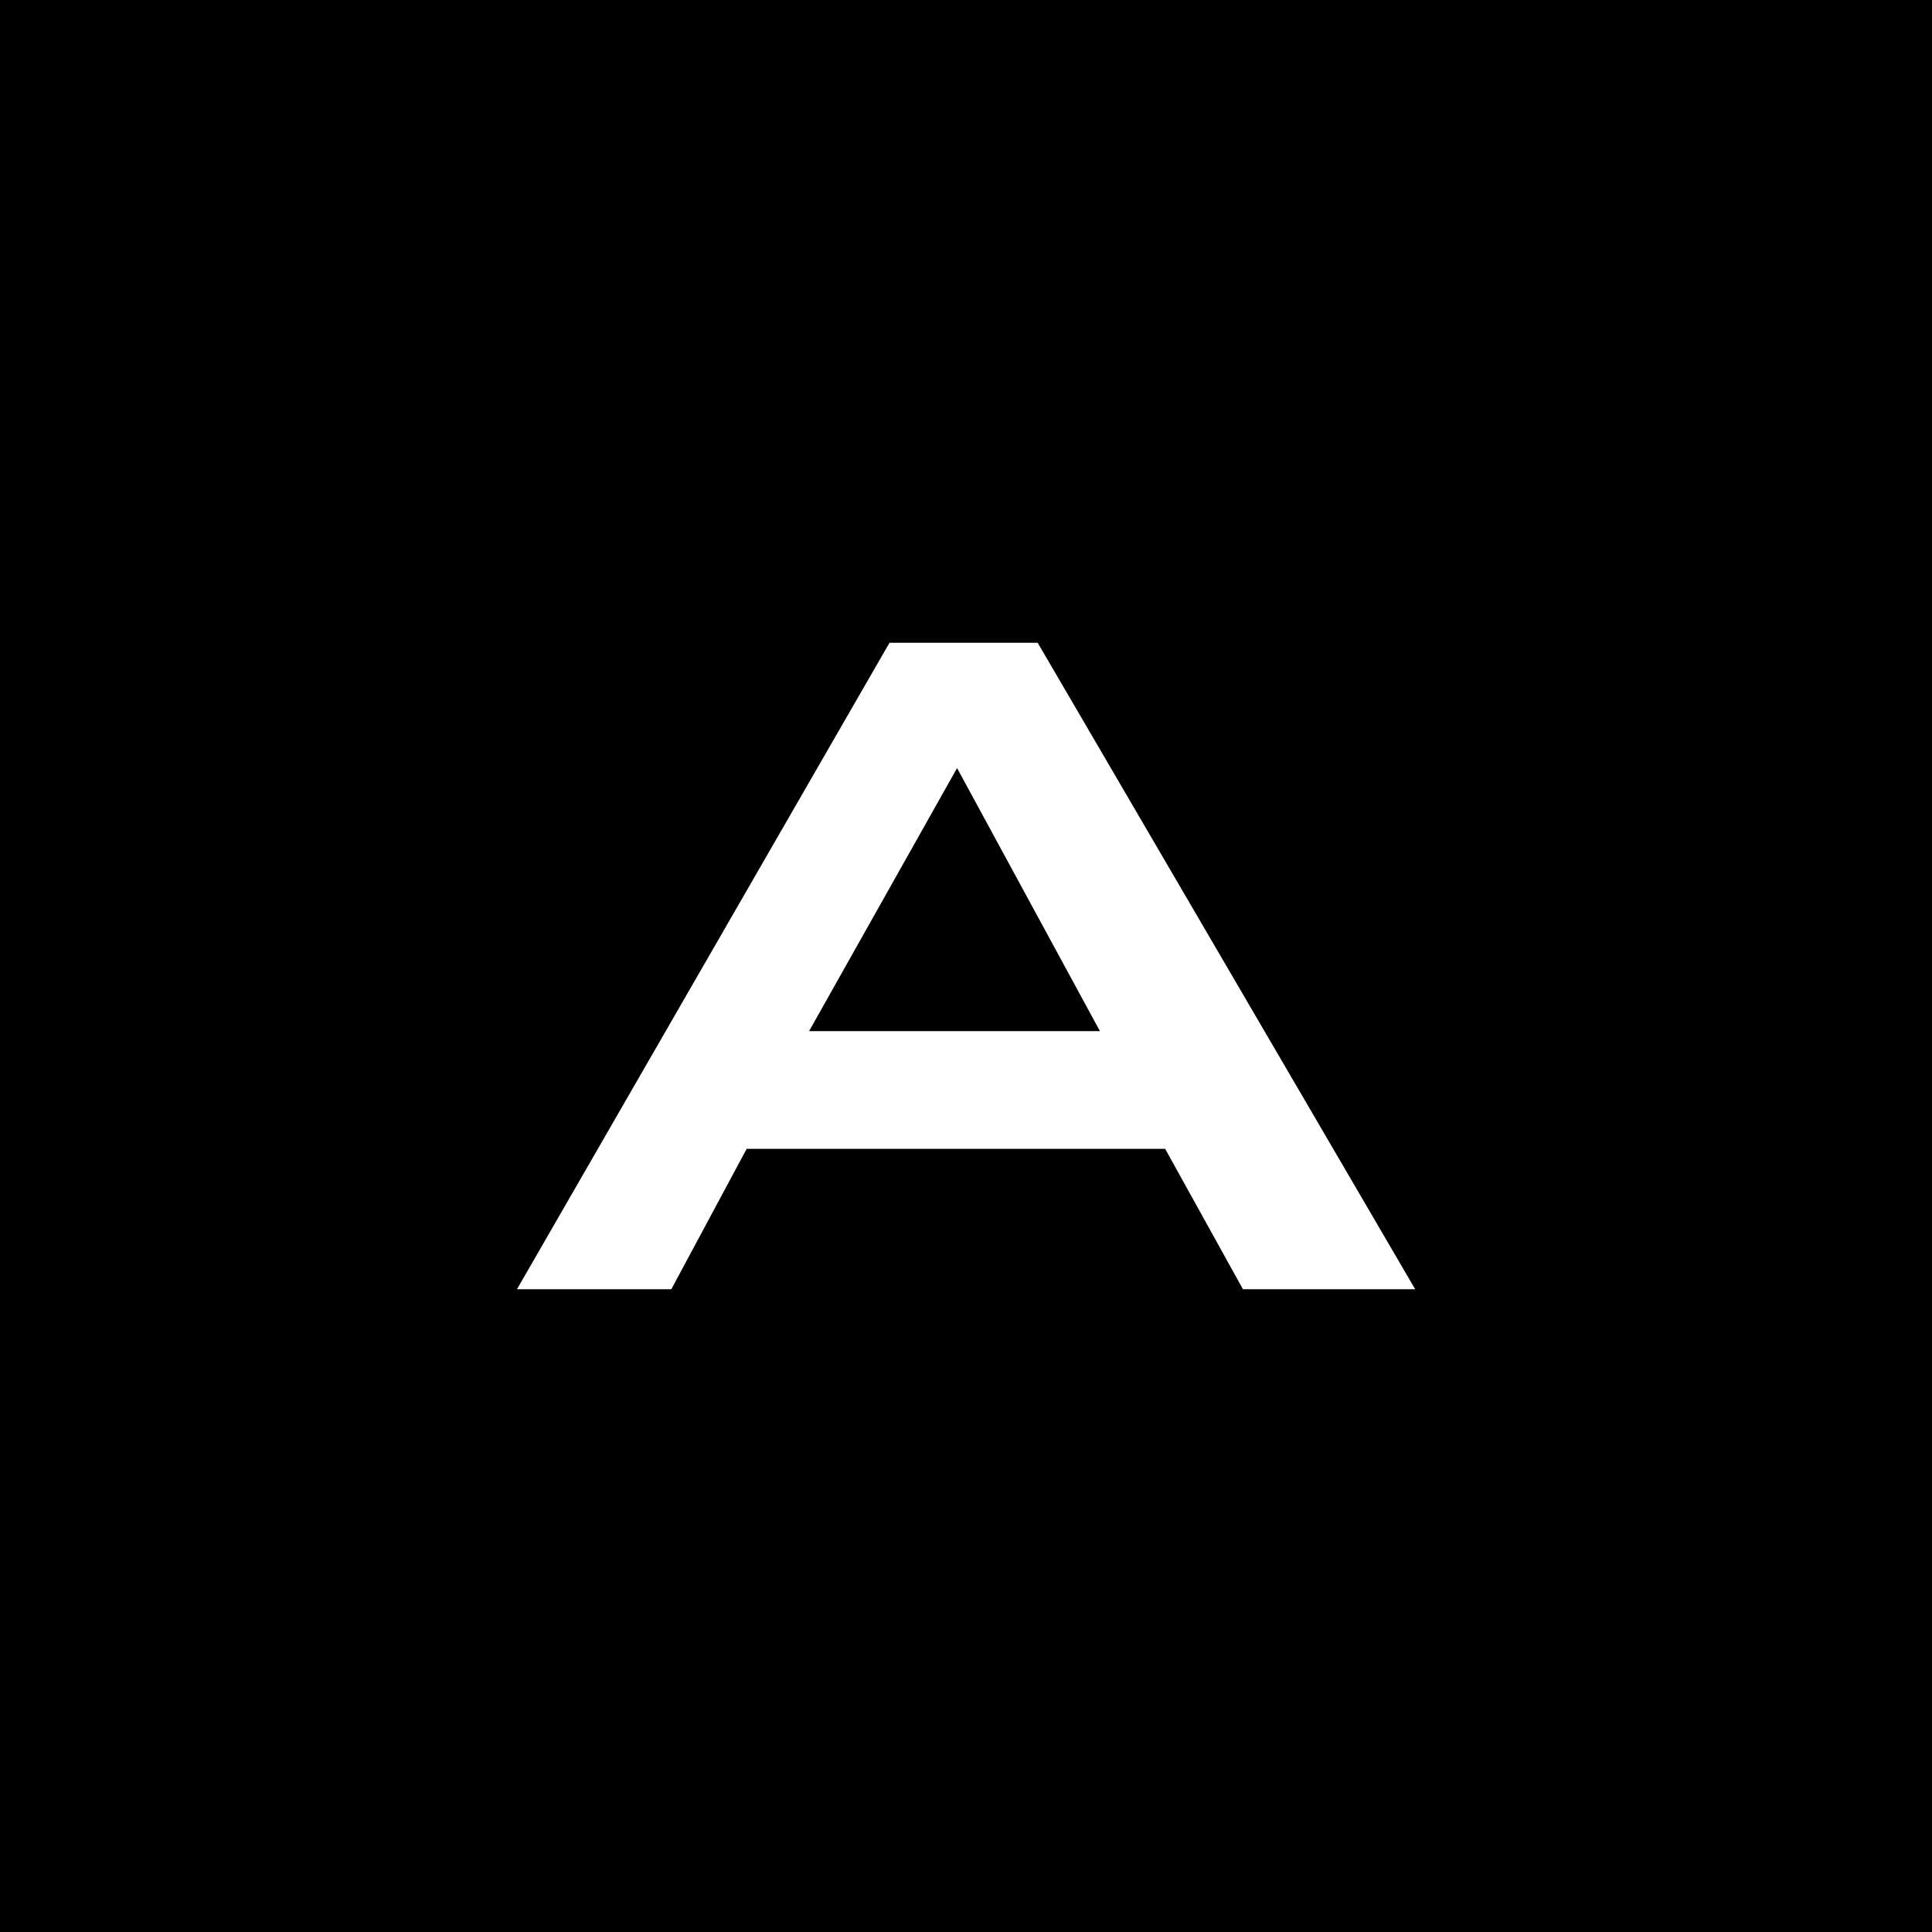 <?xml version="1.0" encoding="UTF-8"?>
<svg xmlns="http://www.w3.org/2000/svg" id="Layer_2" width="124.41" height="124.41" viewBox="0 0 124.41 124.41">
  <g id="Layer_1-2">
    <rect width="124.41" height="124.41"></rect>
    <path d="M61.63,49.46l9.2,16.94h-18.73l9.53-16.94Zm-4.35-8.07l-23.99,41.63h9.94l4.85-9.04h26.95l5.01,9.04h11.09l-24.31-41.63h-9.53Z" fill="#fff"></path>
  </g>
</svg>
